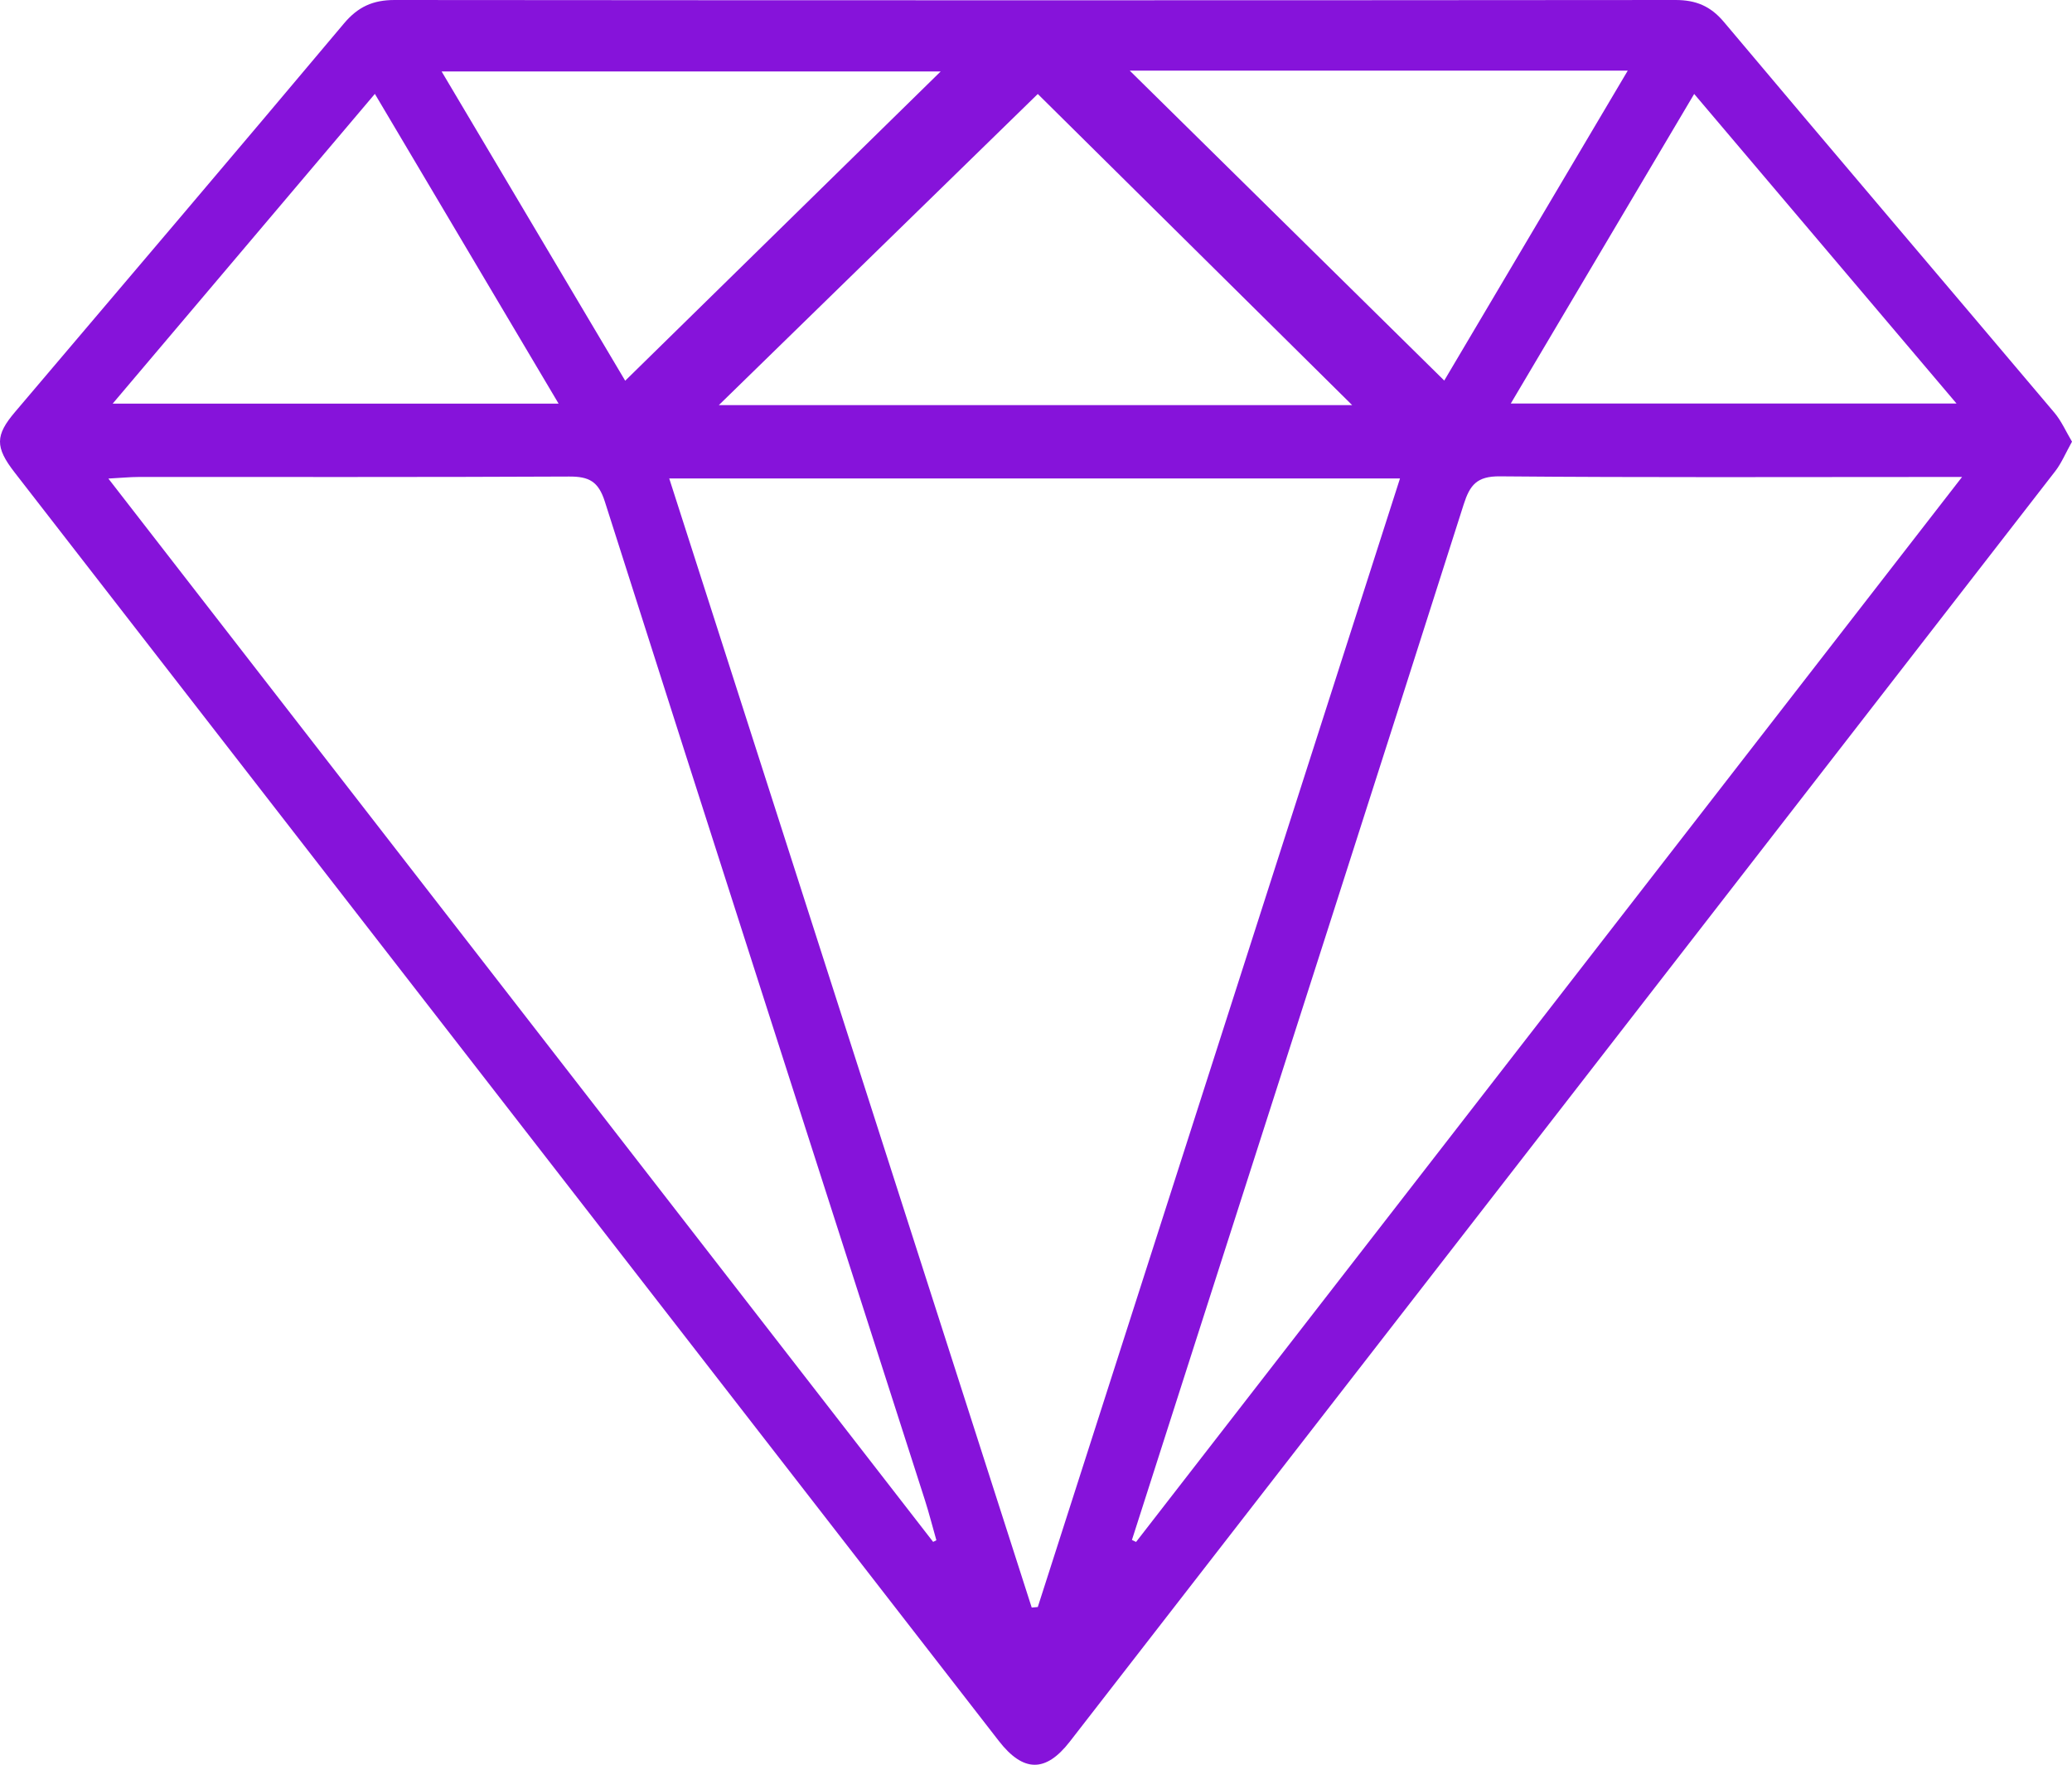 <svg width="101" height="86" viewBox="0 0 101 86" fill="none" xmlns="http://www.w3.org/2000/svg">
<g clip-path="url(#clip0_1_543)">
<path d="M101 21.523C100.686 22.085 100.491 22.562 100.187 22.957C84.181 43.6 68.167 64.237 52.148 84.872C50.97 86.39 49.879 86.374 48.685 84.836C32.692 64.235 16.704 43.633 0.717 23.029C-0.249 21.786 -0.236 21.215 0.738 20.07C6.088 13.769 11.449 7.473 16.767 1.143C17.45 0.33 18.181 0 19.234 0C40.047 0.018 60.86 0.018 81.673 0C82.672 0 83.386 0.299 84.037 1.076C89.387 7.437 94.779 13.761 100.142 20.111C100.486 20.519 100.704 21.027 101 21.523ZM32.621 23.313C38.541 41.747 44.416 60.042 50.291 78.339C50.39 78.331 50.487 78.321 50.587 78.313C56.462 60.008 62.34 41.703 68.243 23.316H32.621V23.313ZM45.486 75.139C45.539 75.114 45.591 75.085 45.644 75.059C45.457 74.407 45.292 73.749 45.085 73.103C39.879 56.886 34.654 40.676 29.485 24.449C29.171 23.46 28.714 23.218 27.743 23.223C20.748 23.257 13.752 23.241 6.754 23.244C6.337 23.244 5.923 23.288 5.282 23.321C18.782 40.72 32.133 57.928 45.486 75.139ZM55.179 75.046C55.244 75.077 55.31 75.108 55.378 75.142C68.737 57.923 82.092 40.705 95.64 23.244C94.874 23.244 94.488 23.244 94.1 23.244C87.104 23.244 80.106 23.275 73.111 23.213C71.988 23.202 71.649 23.639 71.347 24.583C67 38.23 62.612 51.865 58.236 65.502C57.215 68.683 56.197 71.865 55.176 75.046H55.179ZM65.911 19.742C60.713 14.6 55.496 9.436 50.587 4.58C45.423 9.617 40.188 14.721 35.04 19.742H65.911ZM21.527 3.483C24.626 8.701 27.599 13.709 30.475 18.553C35.649 13.482 40.731 8.502 45.853 3.483H21.527ZM55.069 3.442C60.198 8.494 65.289 13.511 70.4 18.545C73.31 13.632 76.28 8.621 79.345 3.442H55.069ZM18.273 4.575C13.962 9.666 9.772 14.612 5.492 19.67H27.229C24.224 14.605 21.307 9.687 18.273 4.575ZM73.643 19.665H95.372C91.053 14.569 86.863 9.627 82.583 4.578C79.573 9.658 76.64 14.607 73.643 19.665Z" fill="#8613DA"/>
</g>
<defs>
<clipPath id="clip0_1_543">
<rect width="101" height="86" fill="white"/>
</clipPath>
</defs>
</svg>
